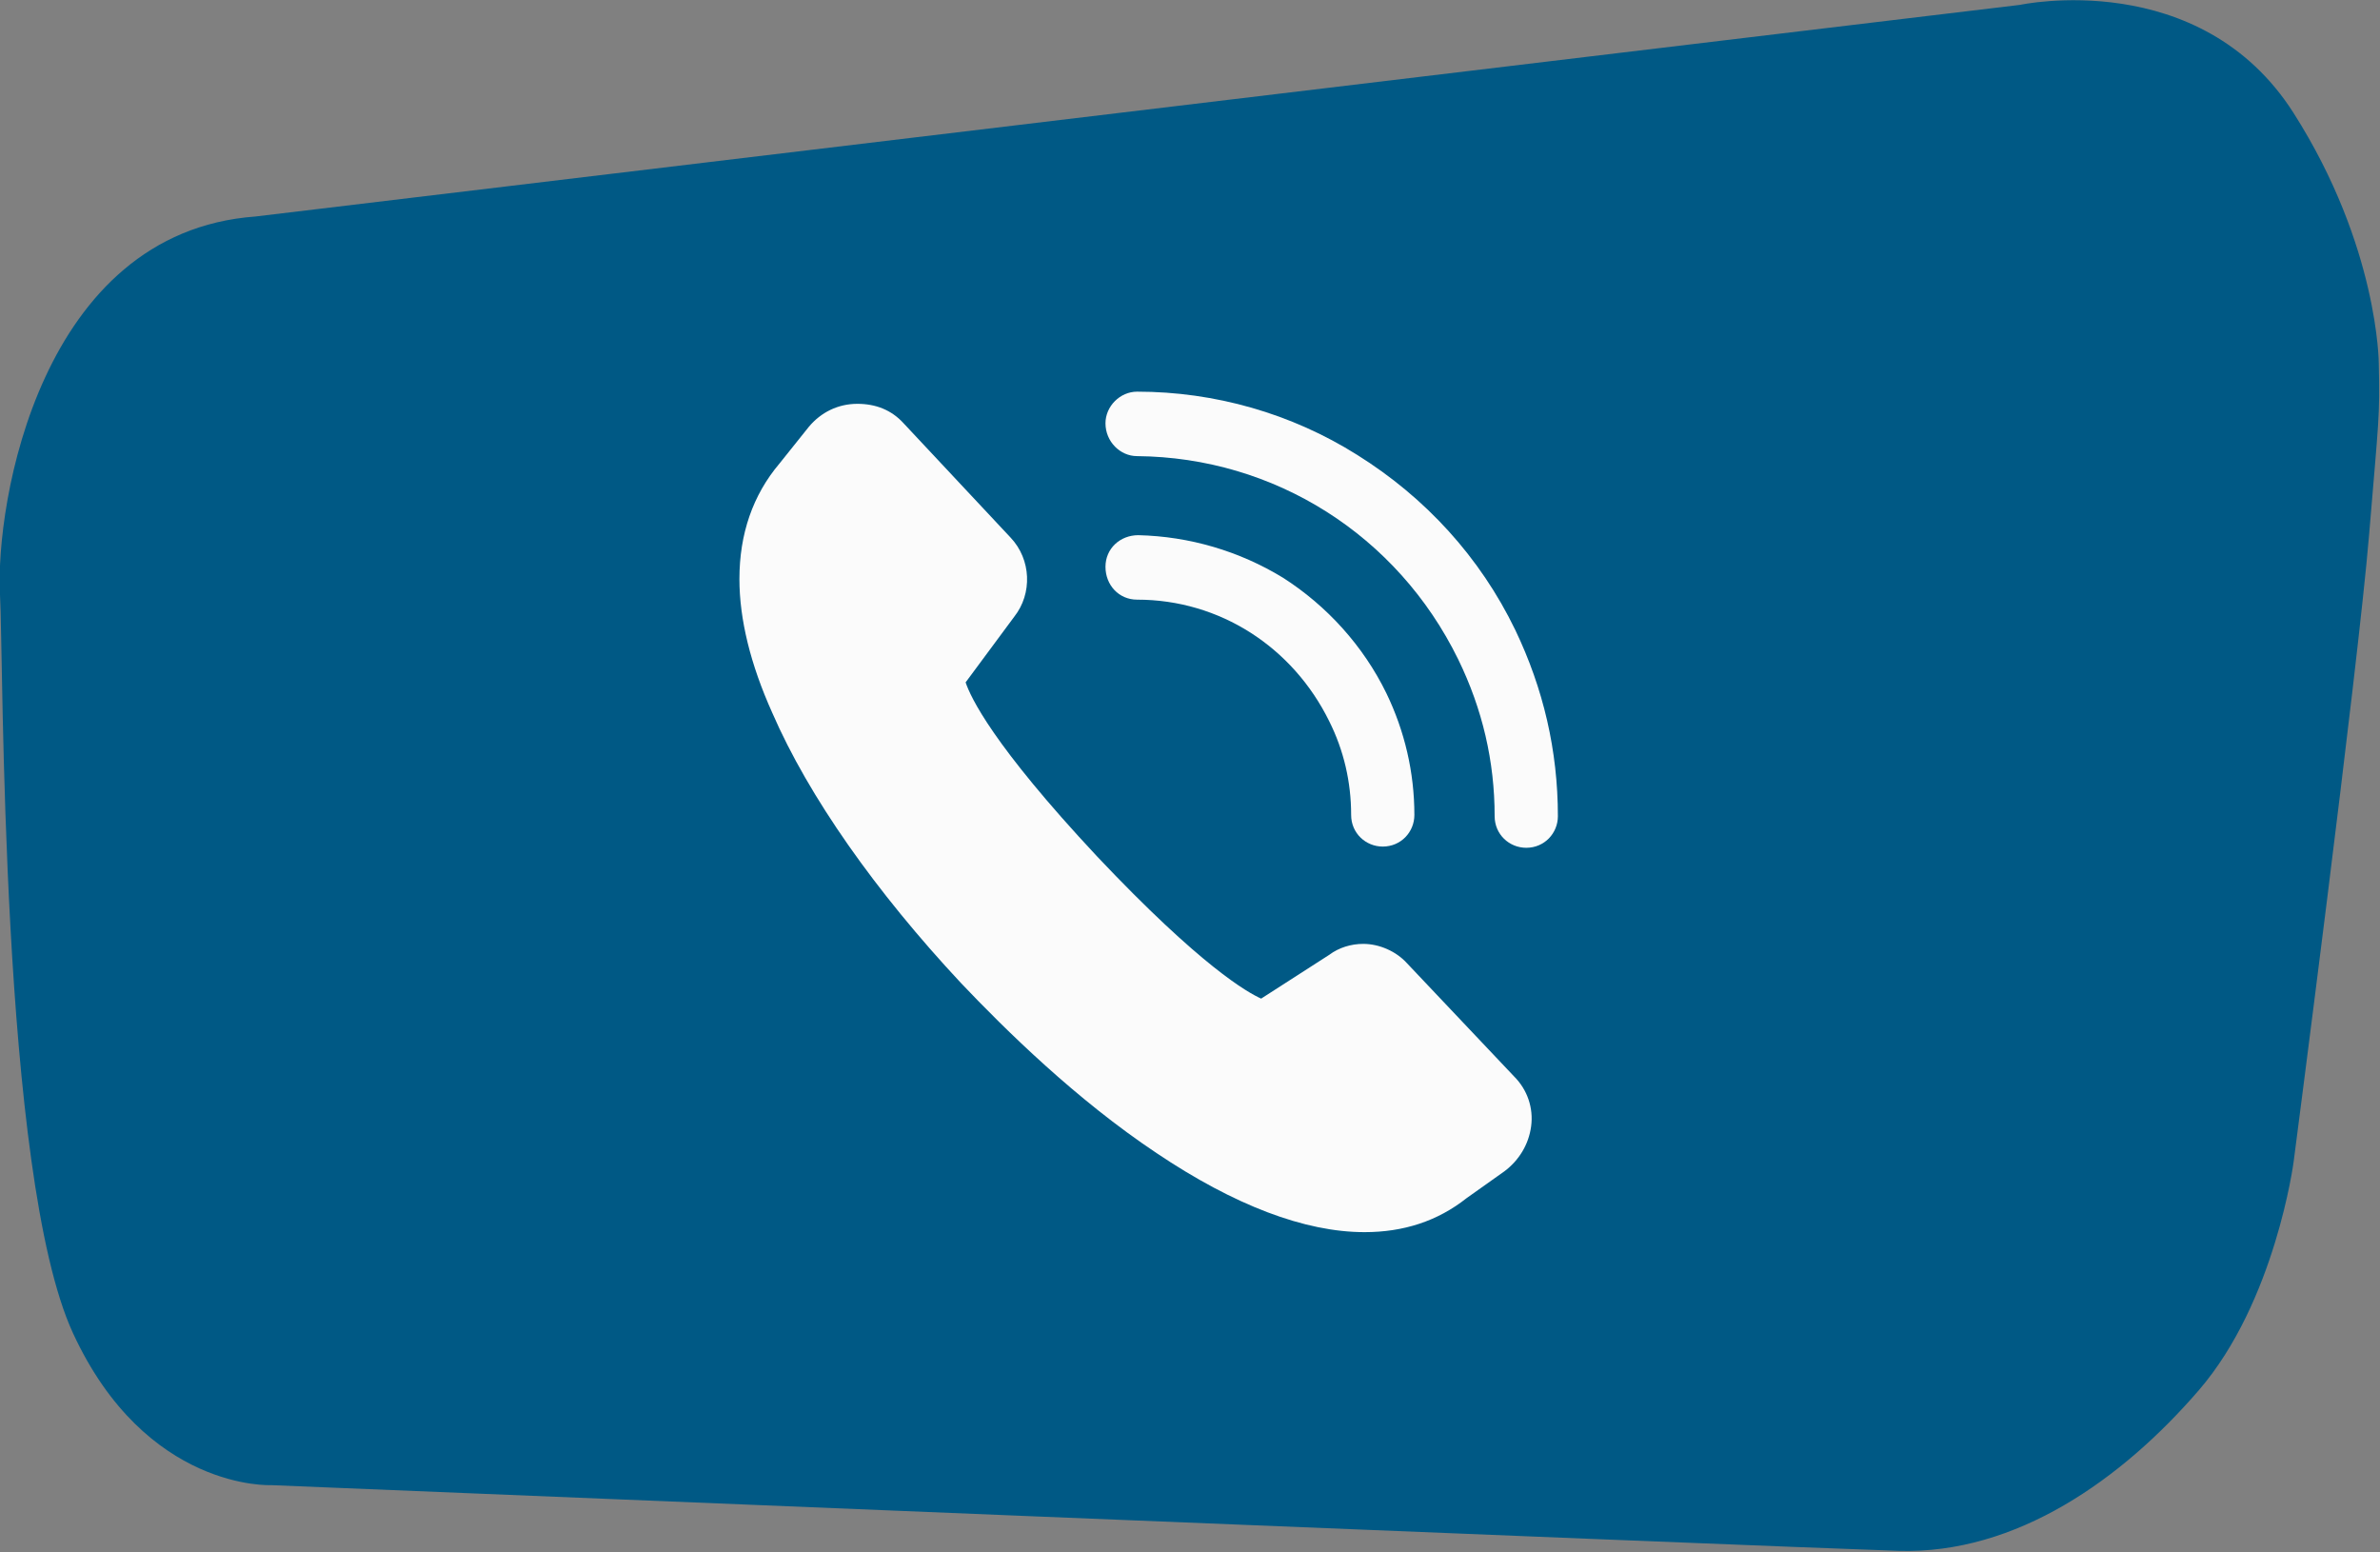 <?xml version="1.0" encoding="utf-8"?>
<!-- Generator: Adobe Illustrator 21.0.0, SVG Export Plug-In . SVG Version: 6.00 Build 0)  -->
<svg version="1.1" id="Ebene_1" xmlns="http://www.w3.org/2000/svg" xmlns:xlink="http://www.w3.org/1999/xlink" x="0px" y="0px"
	 viewBox="0 0 195.7 127.6" style="enable-background:new 0 0 195.7 127.6;" xml:space="preserve">
<rect x="0" y="0" width="195.7" height="127.6" fill="#808080" stroke="none"/>
<style type="text/css">
	.st0{fill:#005985;}
	.st1{fill:#FBFBFB;}
</style>
<path class="st0" d="M21,17.8L166.1,0.4c0,0,14.8-3.2,22.5,8.9c7,11,7,20.6,7,20.6c0.1,4.4,0,4.5-0.8,14.1
	c-0.9,10.9-6.2,51.5-6.2,51.5s-1.5,11.5-7.8,18.8c-6.3,7.3-15,13.5-24.7,13.2c-9.7-0.3-133.8-5.4-133.8-5.4S12,122.6,6,109.6
	C0,96.6,0.3,54,0,48.9C-0.4,41.4,3.3,19.1,21,17.8z"/>
<g id="_x39_">
	<path class="st1" d="M109.3,59.3c1.2,2.4,1.8,5,1.8,7.7c0,1.5,1.2,2.6,2.6,2.6c0,0,0,0,0,0c1.5,0,2.6-1.2,2.6-2.6
		c0-3.5-0.8-6.9-2.3-10c-1.9-3.9-4.9-7.2-8.5-9.5c-3.6-2.2-7.7-3.4-11.9-3.5c-1.5,0-2.7,1.1-2.7,2.6c0,1.5,1.1,2.7,2.6,2.7
		C100.3,49.3,106.3,53.2,109.3,59.3z"/>
	<path class="st1" d="M124.6,51.8c-2.9-6-7.4-10.9-13-14.4c-5.4-3.4-11.7-5.2-18.1-5.2c0,0,0,0,0,0c-1.4,0-2.6,1.2-2.6,2.6
		c0,1.5,1.2,2.7,2.6,2.7c11.3,0.1,21.4,6.5,26.4,16.7c2,4.1,3,8.4,3,12.9c0,1.5,1.2,2.6,2.6,2.6c0,0,0,0,0,0c1.5,0,2.6-1.2,2.6-2.6
		C128.1,61.7,126.9,56.6,124.6,51.8z"/>
	<path class="st1" d="M115.7,79.2c-0.9-1-2.3-1.6-3.6-1.6c-1,0-2,0.3-2.8,0.9l-5.6,3.6c-1.1-0.5-4.9-2.6-13.5-11.7
		c-8.6-9.2-10.4-13.1-10.8-14.3l4-5.4c1.5-1.9,1.4-4.7-0.3-6.5l-8.8-9.4c-1-1.1-2.3-1.6-3.8-1.6c-1.6,0-3,0.7-4,1.9l-2.4,3
		c-2.2,2.6-3.3,5.8-3.3,9.5c0,3.3,0.9,7,2.7,11C66.5,65.5,72,73.3,79,80.8c3.7,3.9,9.5,9.6,16.1,14c6.4,4.3,12.2,6.5,17.1,6.5
		c3.2,0,6-0.9,8.4-2.8l3.1-2.2c1.2-0.9,2-2.2,2.2-3.7c0.2-1.5-0.3-3-1.4-4.1L115.7,79.2z"/>
</g>
</svg>
